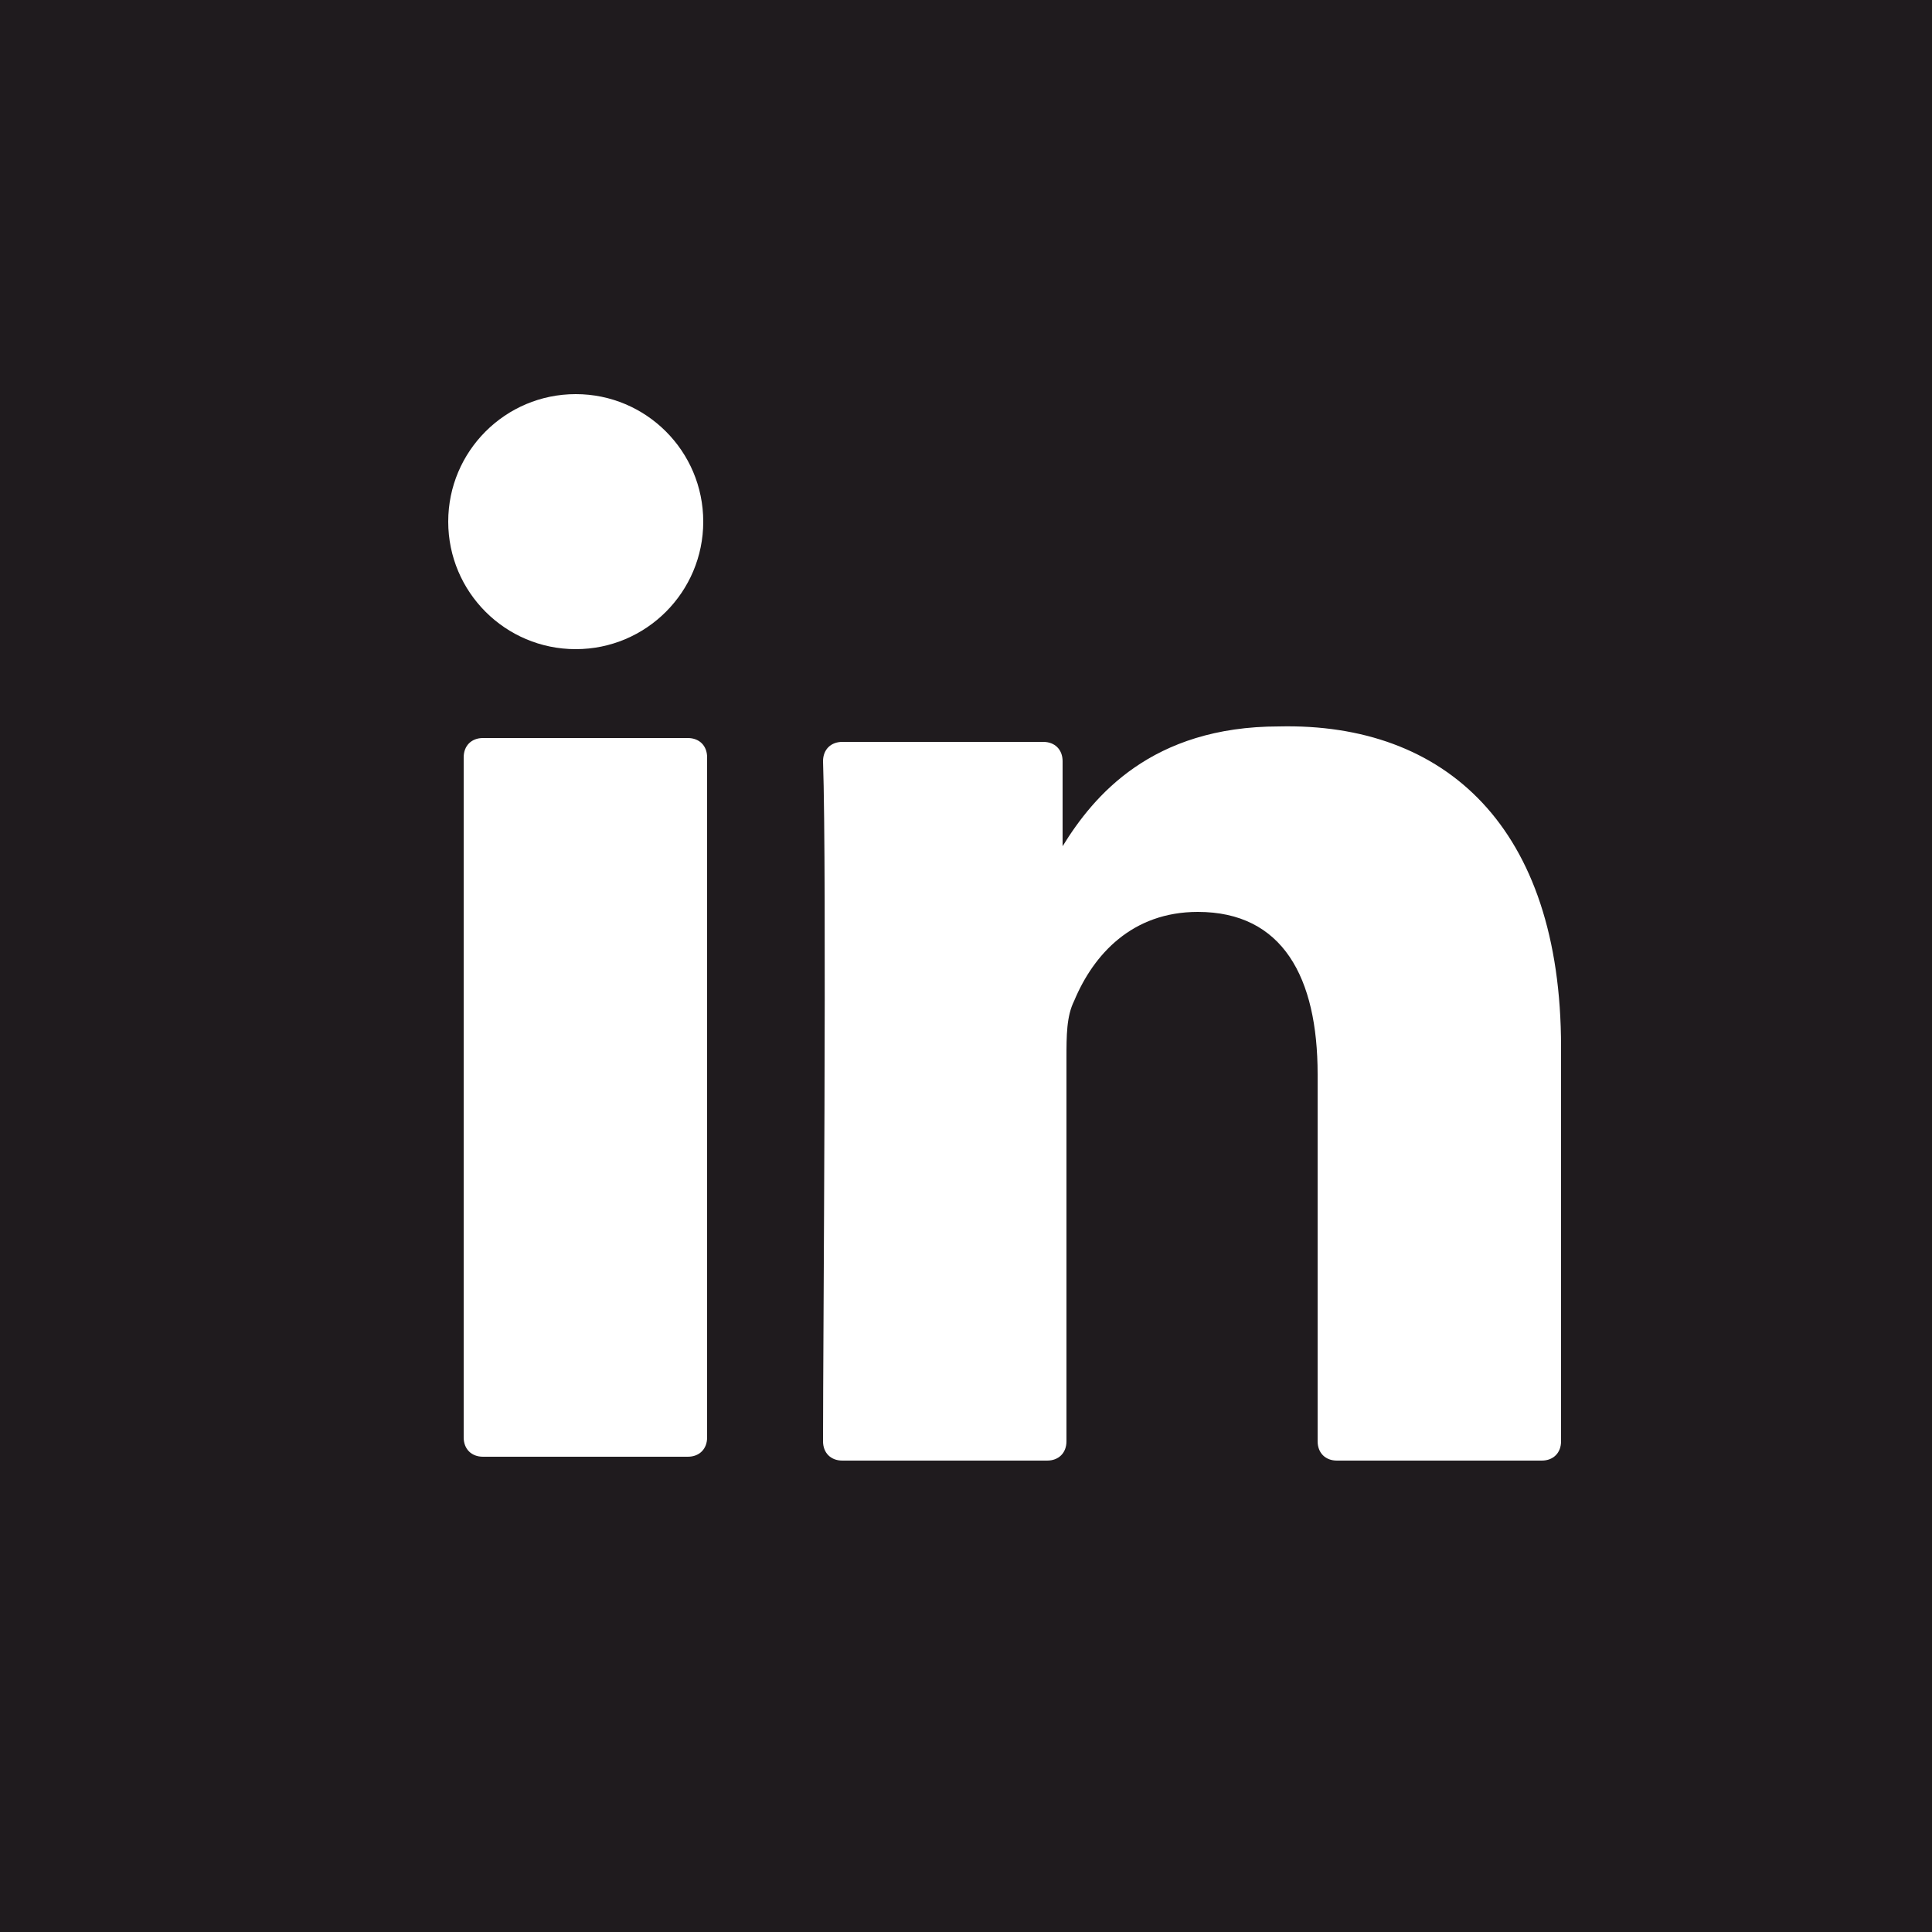 <?xml version="1.0" encoding="utf-8"?>
<!-- Generator: Adobe Illustrator 25.2.1, SVG Export Plug-In . SVG Version: 6.00 Build 0)  -->
<svg version="1.1" id="Laag_1" xmlns="http://www.w3.org/2000/svg" xmlns:xlink="http://www.w3.org/1999/xlink" x="0px" y="0px"
	 viewBox="0 0 50 50" style="enable-background:new 0 0 50 50;" xml:space="preserve">
<style type="text/css">
	.st0{fill:#1F1B1E;}
	.st1{fill:#FFFFFF;}
</style>
<rect class="st0" width="50" height="50"/>
<g>
	<g>
		<path class="st1" d="M40.4,27.1v10.2c0,0.3-0.2,0.5-0.5,0.5h-5.3c-0.3,0-0.5-0.2-0.5-0.5v-9.5c0-2.5-0.9-4.2-3.1-4.2
			c-1.7,0-2.7,1.1-3.2,2.3c-0.2,0.4-0.2,0.9-0.2,1.5v9.9c0,0.3-0.2,0.5-0.5,0.5h-5.3c-0.3,0-0.5-0.2-0.5-0.5c0-2.5,0.1-14.7,0-17.6
			c0-0.3,0.2-0.5,0.5-0.5H27c0.3,0,0.5,0.2,0.5,0.5v2.2c0,0,0,0,0,0.1l0,0v-0.1c0.8-1.3,2.3-3.1,5.6-3.1
			C37.4,18.7,40.4,21.4,40.4,27.1L40.4,27.1z M12.5,37.7h5.3c0.3,0,0.5-0.2,0.5-0.5V19.6c0-0.3-0.2-0.5-0.5-0.5h-5.3
			c-0.3,0-0.5,0.2-0.5,0.5v17.6C12,37.5,12.2,37.7,12.5,37.7z"/>
	</g>
</g>
<g>
	<circle class="st1" cx="14.9" cy="13.5" r="3.3"/>
</g>
</svg>
